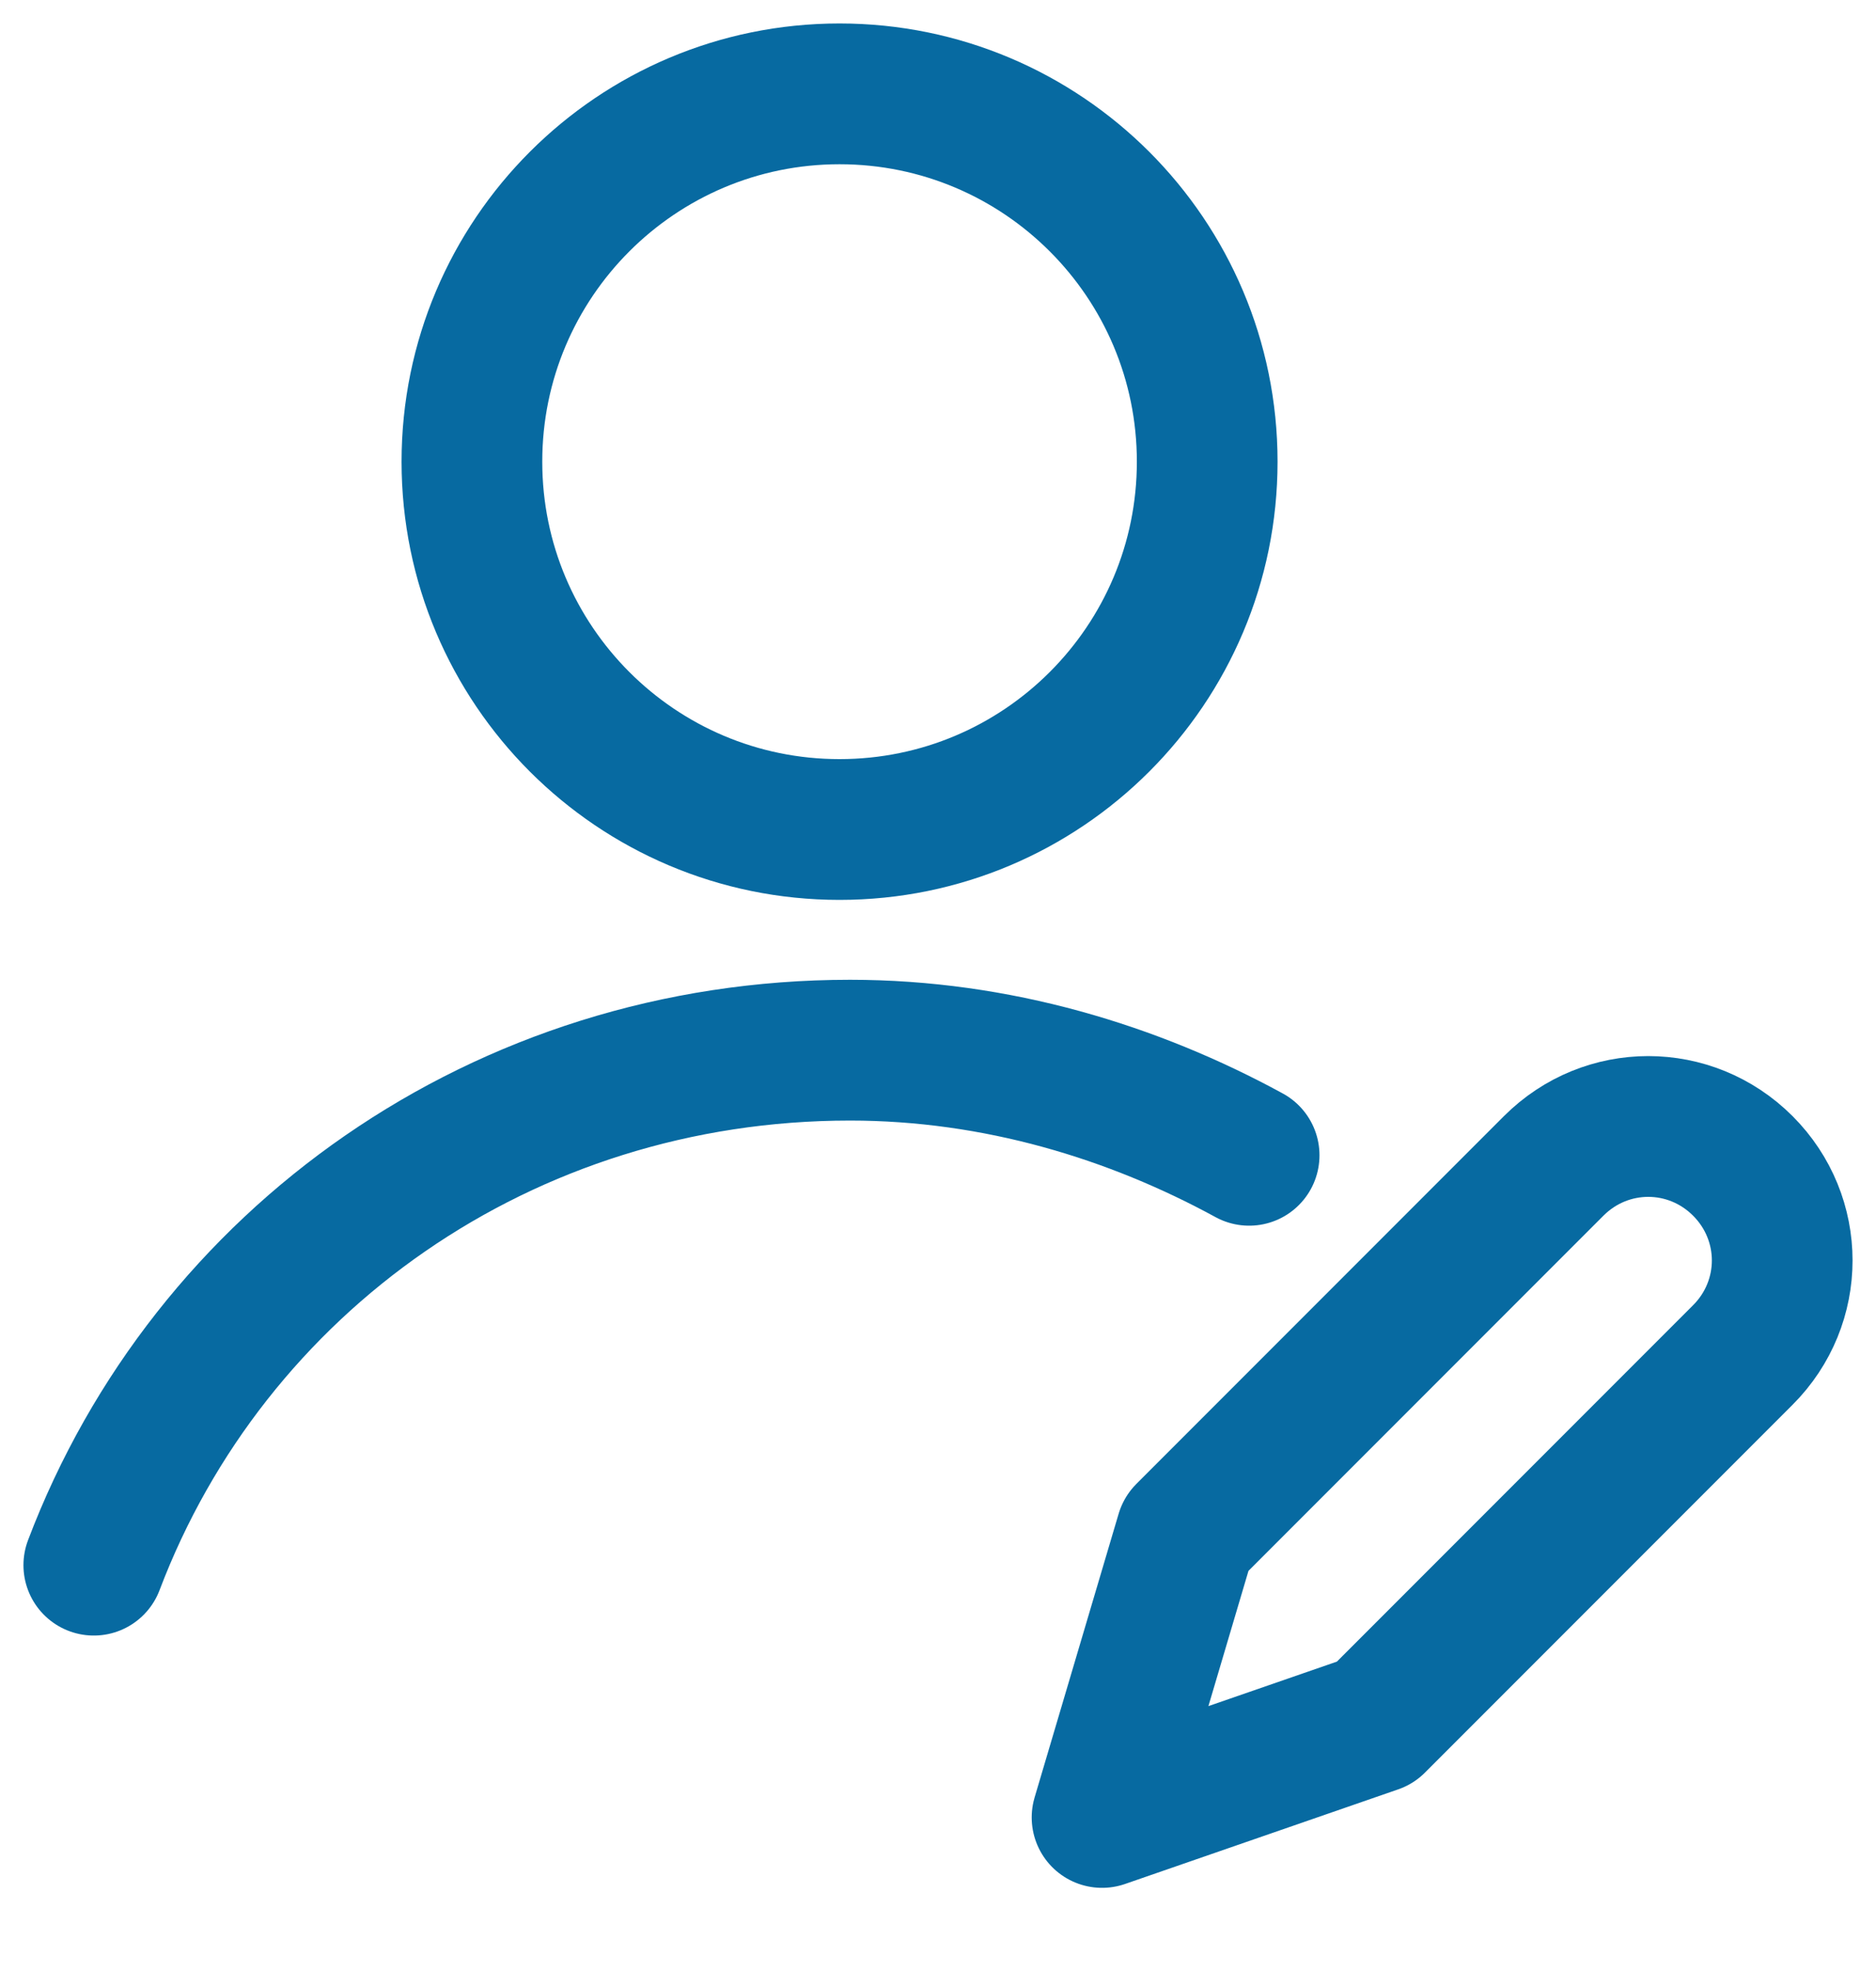 <svg width="20" height="21" viewBox="0 0 20 21" fill="none" xmlns="http://www.w3.org/2000/svg">
<path d="M8.95 8.838C11.115 8.838 12.87 7.084 12.87 4.919C12.87 2.755 11.115 1 8.95 1C6.786 1 5.031 2.755 5.031 4.919C5.031 7.084 6.786 8.838 8.95 8.838Z" stroke="#076AA1" stroke-width="1.5" stroke-miterlimit="10" stroke-linecap="round" stroke-linejoin="round"/>
<path d="M13.317 12.309C12.085 11.637 10.63 11.189 9.062 11.189C5.367 11.189 2.232 13.429 1 16.676" stroke="#076AA1" stroke-width="1.5" stroke-miterlimit="10" stroke-linecap="round" stroke-linejoin="round"/>
<path d="M14.661 18.356L11.749 19.364L12.645 16.341L16.564 12.422C17.124 11.862 18.02 11.862 18.58 12.422C19.14 12.982 19.14 13.877 18.58 14.437L14.661 18.356Z" stroke="#076AA1" stroke-width="1.5" stroke-miterlimit="10" stroke-linecap="round" stroke-linejoin="round"/>
</svg>
